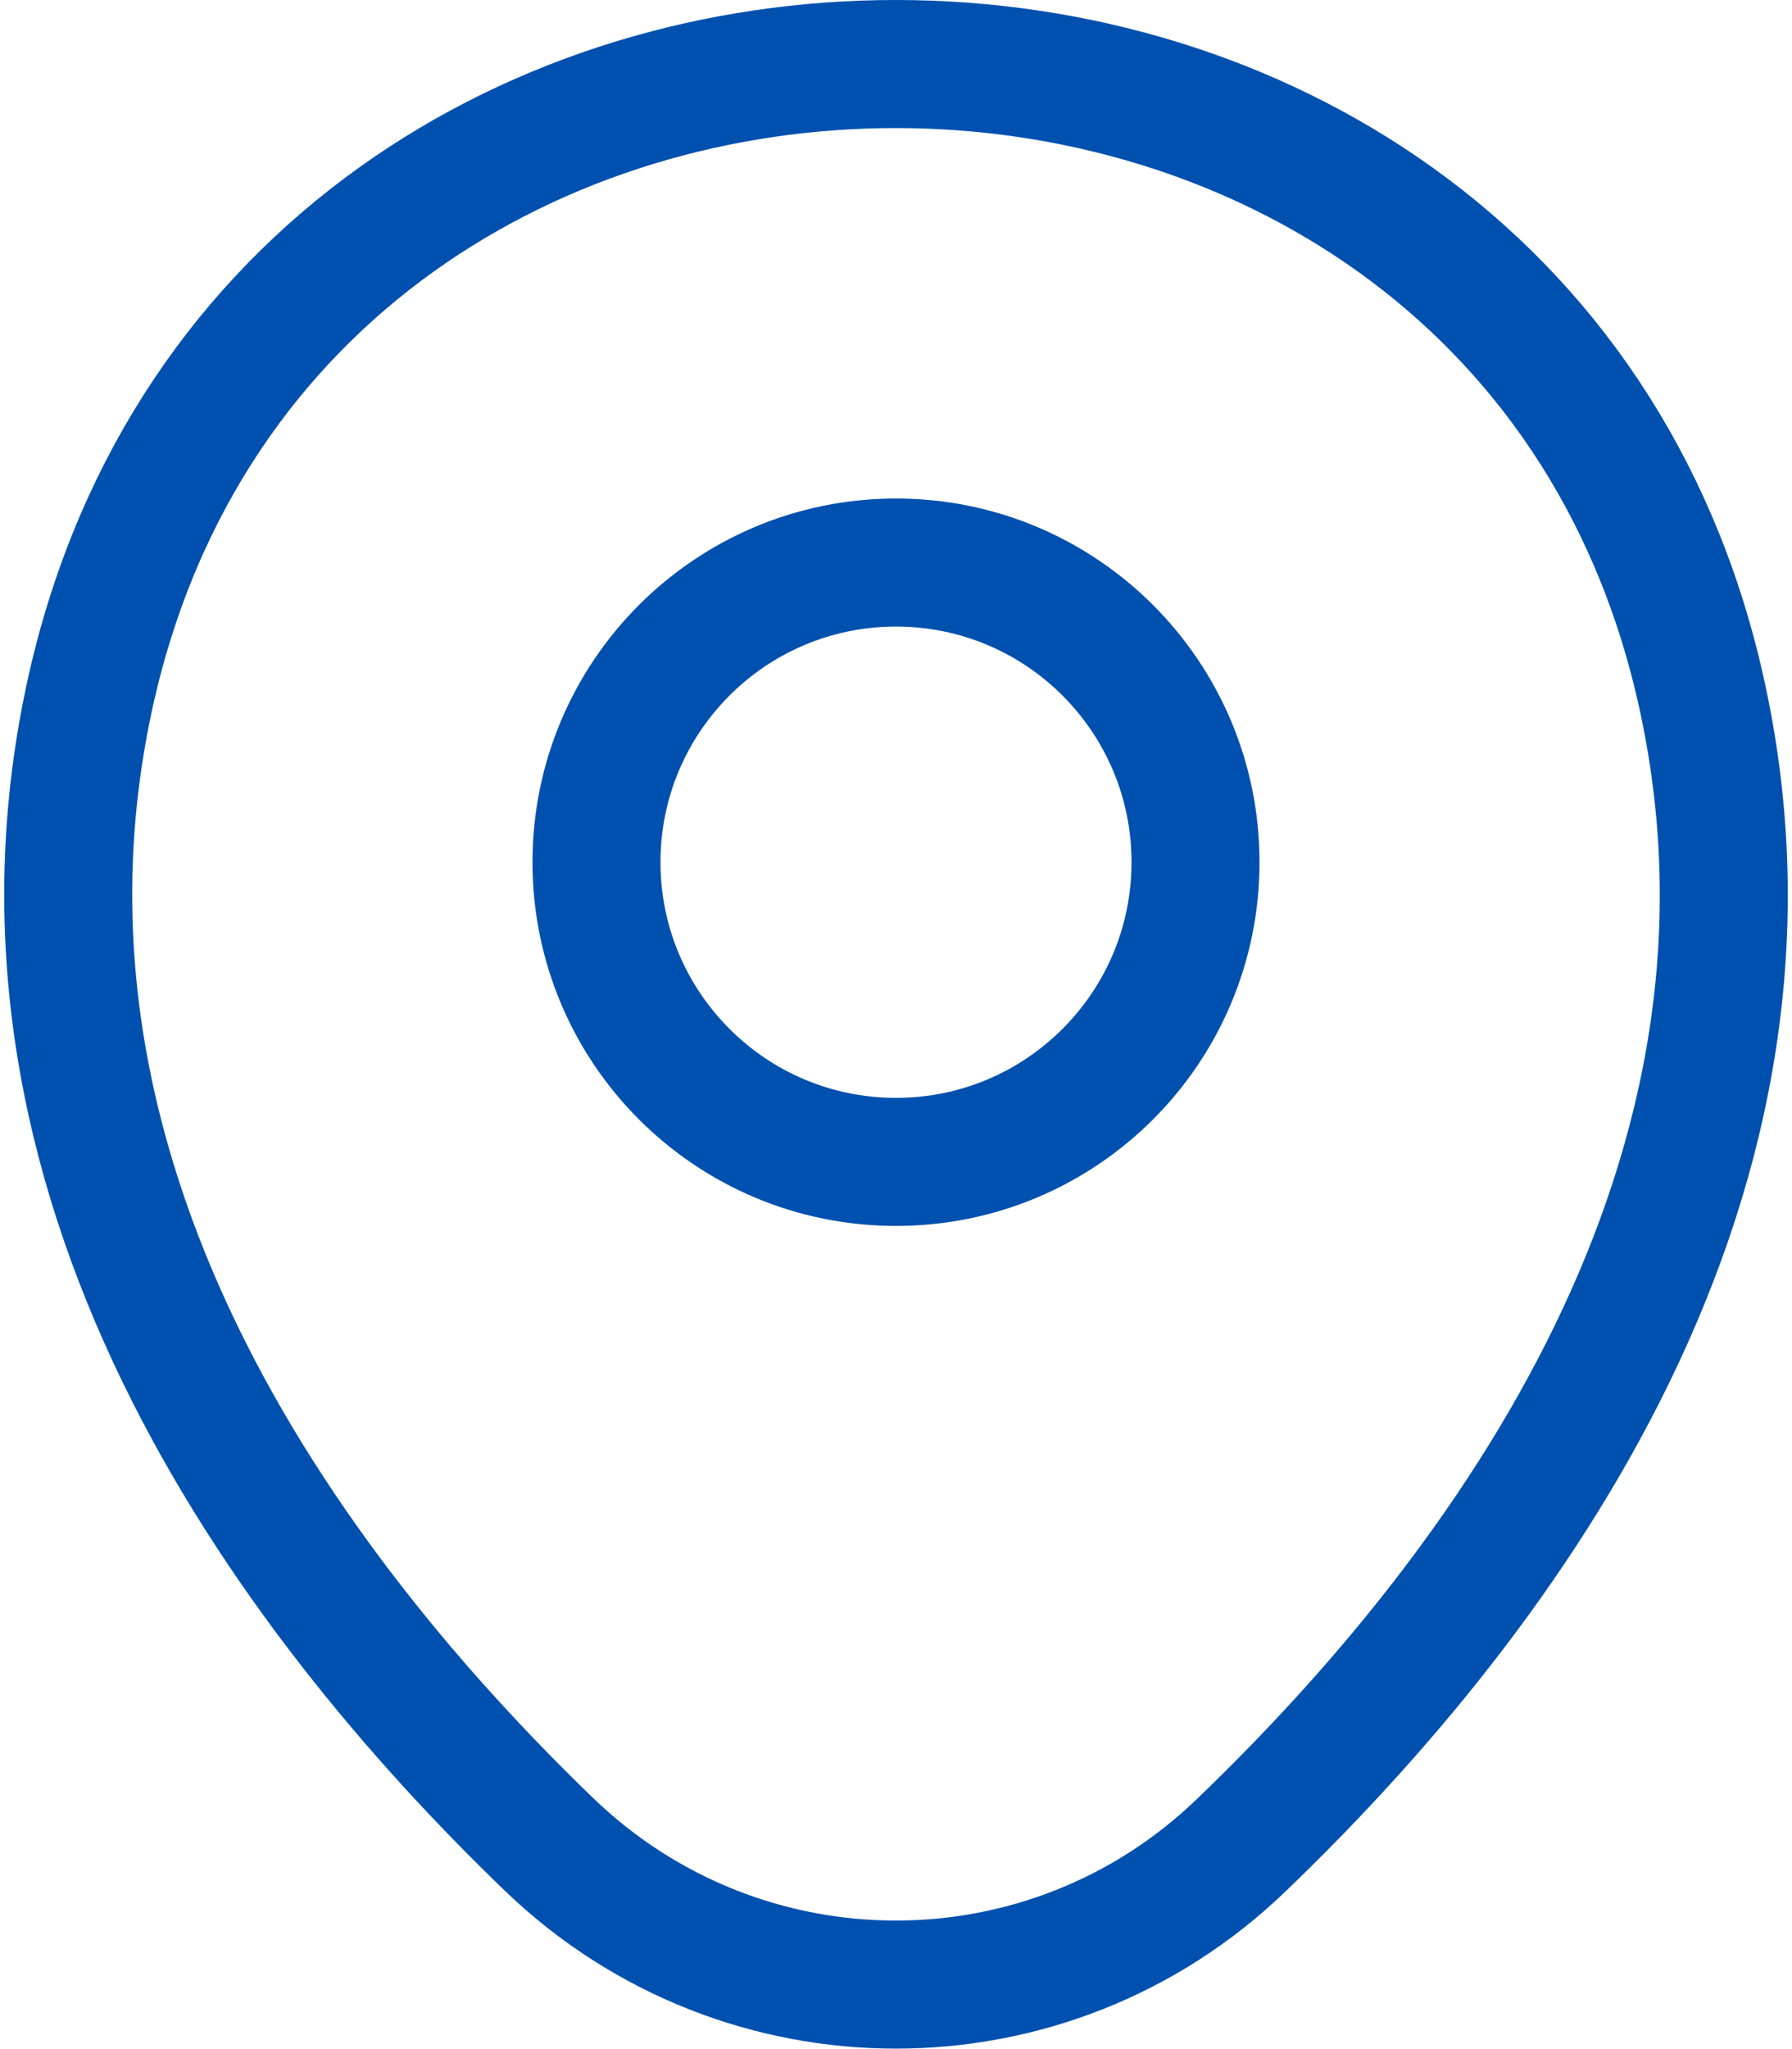 <svg width="28" height="32" viewBox="0 0 28 32" fill="none" xmlns="http://www.w3.org/2000/svg">
    <path d="M14 18.145C16.585 18.145 18.68 16.05 18.68 13.465C18.68 10.88 16.585 8.785 14 8.785C11.415 8.785 9.32 10.88 9.32 13.465C9.32 16.05 11.415 18.145 14 18.145Z" stroke="#0050AF" stroke-width="2" />
    <path d="M1.43 10.735C4.385 -2.255 23.63 -2.24 26.57 10.75C28.295 18.37 23.555 24.82 19.4 28.81C16.385 31.72 11.615 31.72 8.585 28.81C4.445 24.82 -0.295 18.355 1.43 10.735Z" stroke="#0050AF" stroke-width="2" />
</svg>